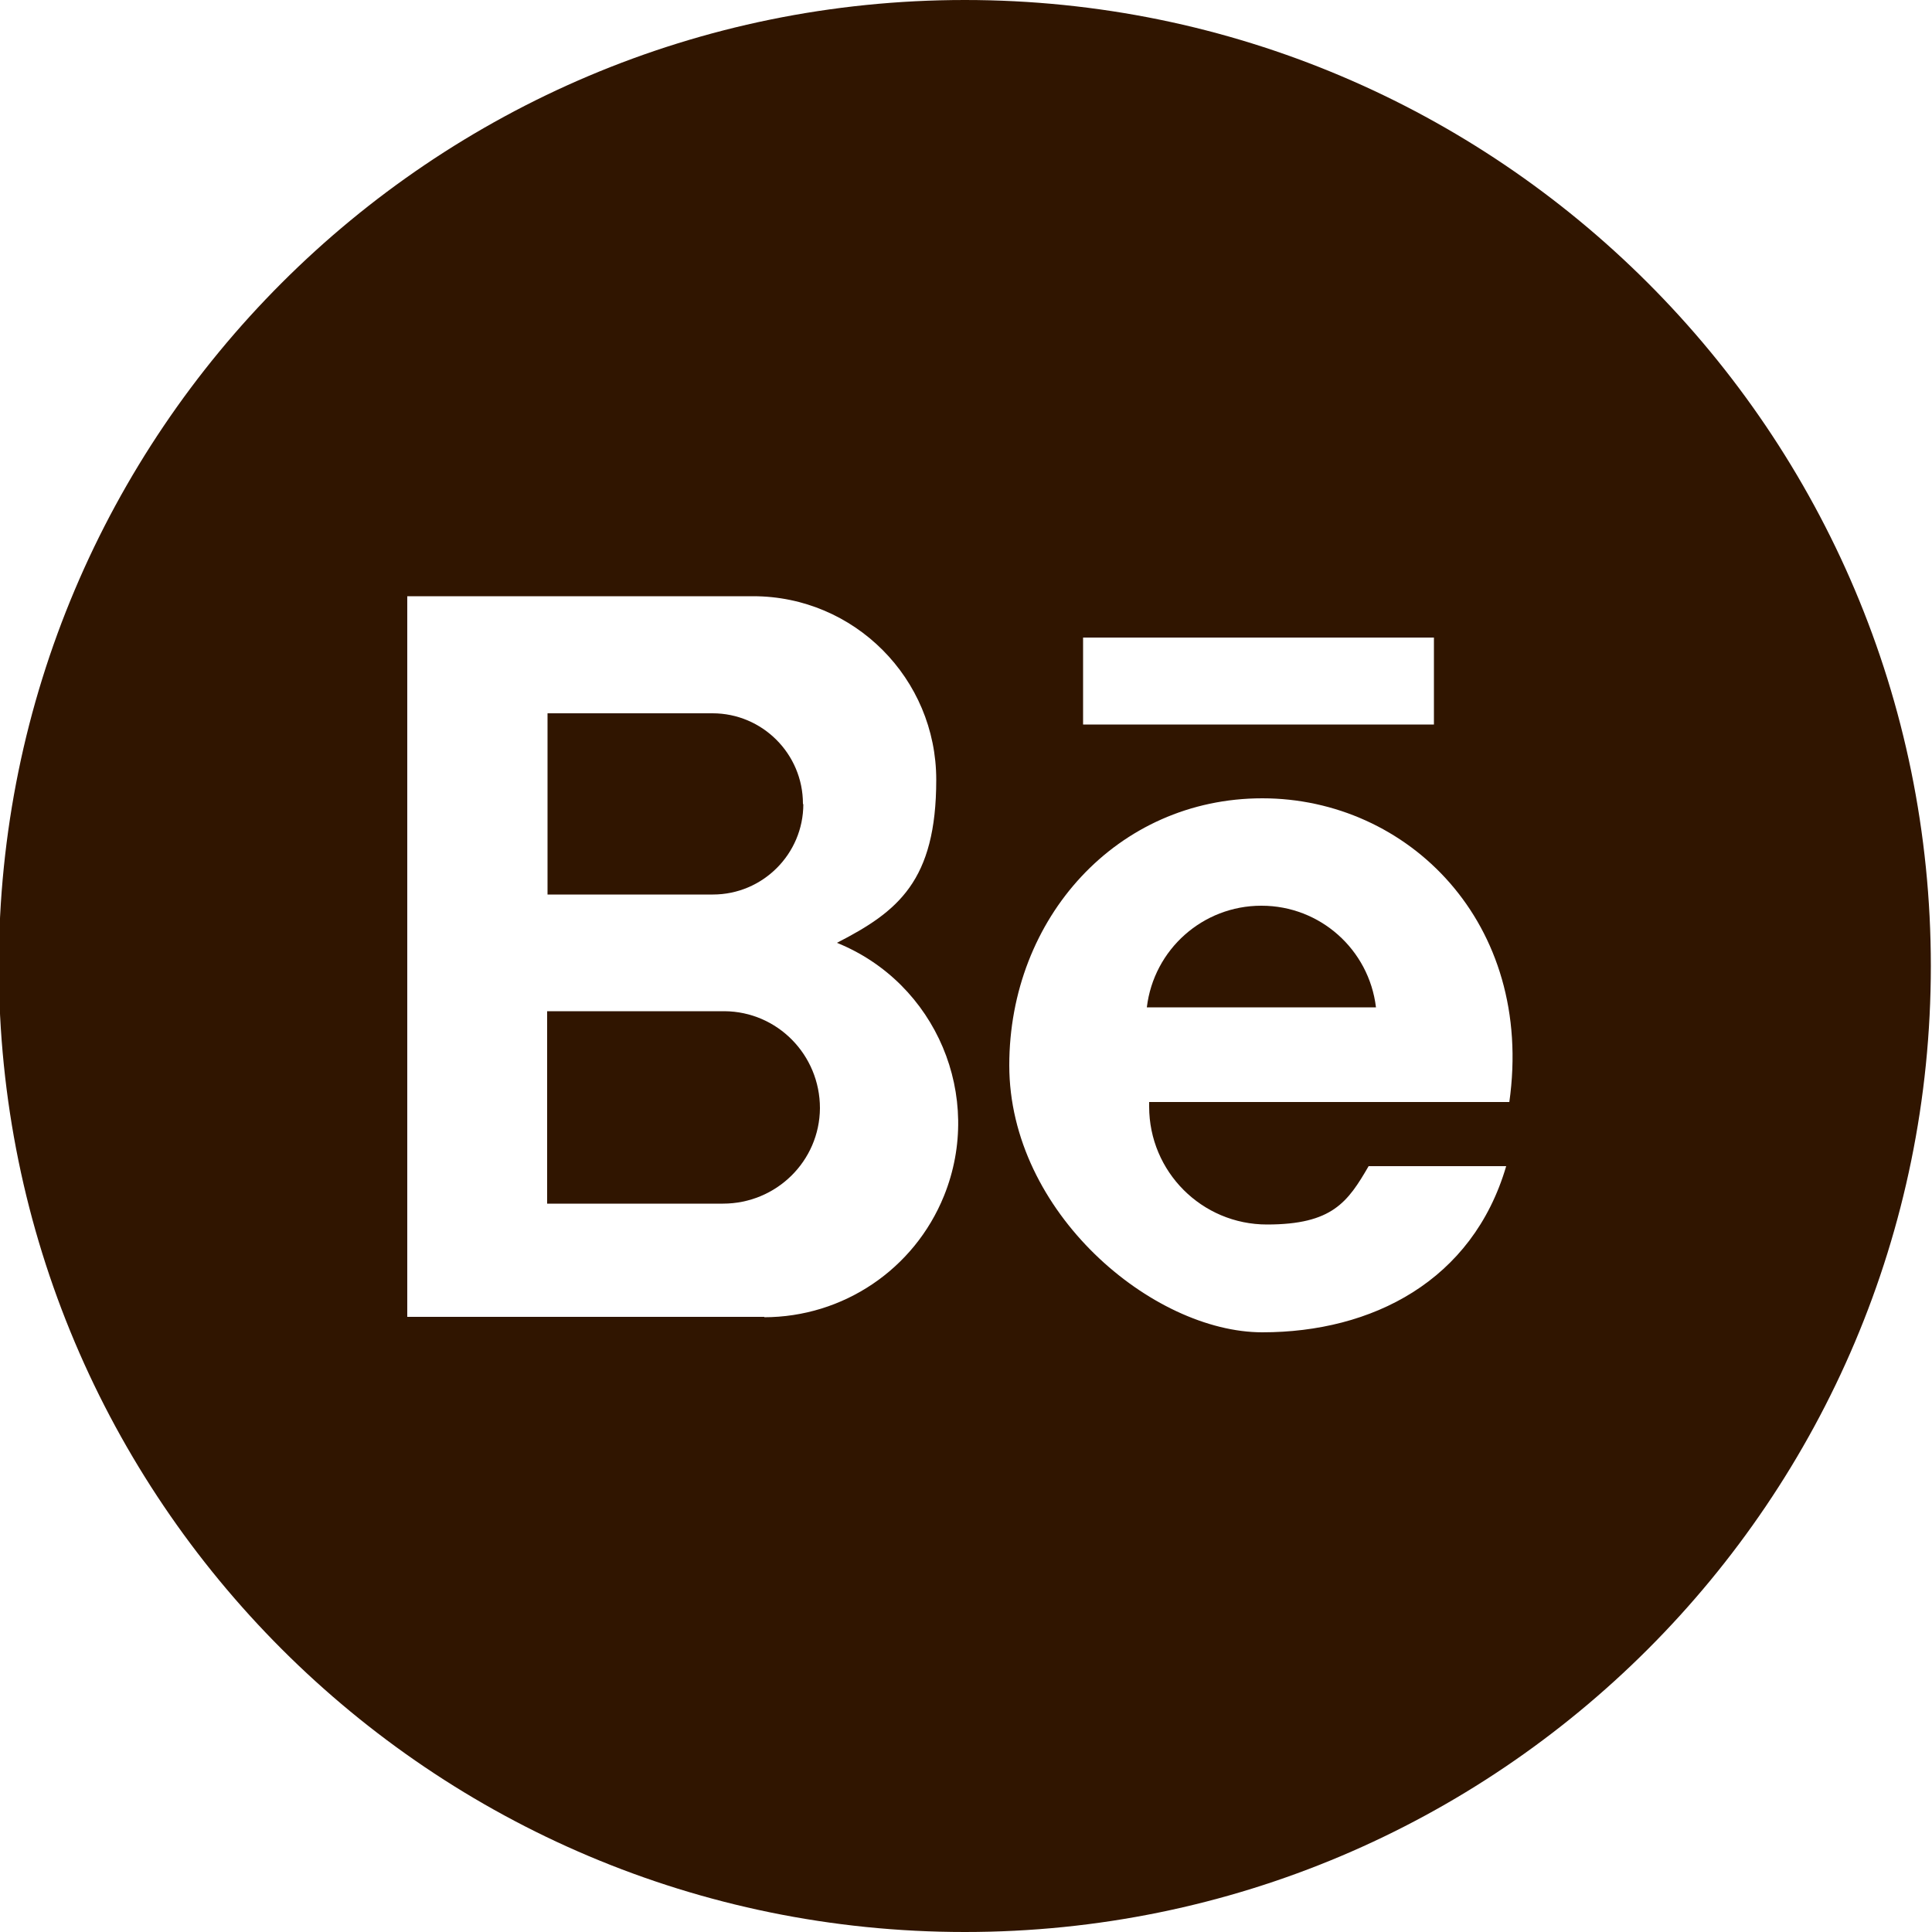 <?xml version="1.0" encoding="UTF-8"?>
<svg id="Camada_1" data-name="Camada 1" xmlns="http://www.w3.org/2000/svg" version="1.1" viewBox="0 0 500 500">
  <defs>
    <style>
      .cls-1 {
        fill: #301500;
        stroke-width: 0px;
      }
    </style>
  </defs>
  <path class="cls-1" d="M187.1,261.7h-45.5v49.8h45.5c13.8,0,25-11,25.1-24.7,0-13.8-11-25-24.7-25.1h-.4Z"/>
  <path class="cls-1" d="M207.8,208c0-12.9-10.5-23.4-23.4-23.4h-42.7v46.9h42.8c12.9,0,23.4-10.5,23.4-23.4h-.1Z"/>
  <path class="cls-1" d="M326.4,234.4c-15.1,0-27.8,11.3-29.6,26.3h59.3c-1.8-15-14.5-26.3-29.6-26.3h0Z"/>
  <path class="cls-1" d="M249.7,0C111.6,0-.3,111.9-.3,250s111.9,250,250,250,250-111.9,250-250S387.7,0,249.7,0ZM197.8,340.8h-92.4v-186.5h89.5c26.2,0,47.4,21.3,47.4,47.5s-9.9,34.1-25.7,42.2c25.7,10.4,38.1,39.8,27.7,65.5-7.7,19-26.1,31.4-46.6,31.4h.1ZM280.3,165h90.8v22.5h-90.8v-22.5ZM390.7,285.2h-93.3v1.2c0,16.8,13.6,30.5,30.5,30.5s20.9-5.8,26.3-15.1h35.6c-8.7,29.7-34.7,43-63.1,43s-65.5-31-65.5-69.1,27.9-69.1,65.5-69.1,70.5,32.2,63.9,78.7h.1Z"/>
</svg>